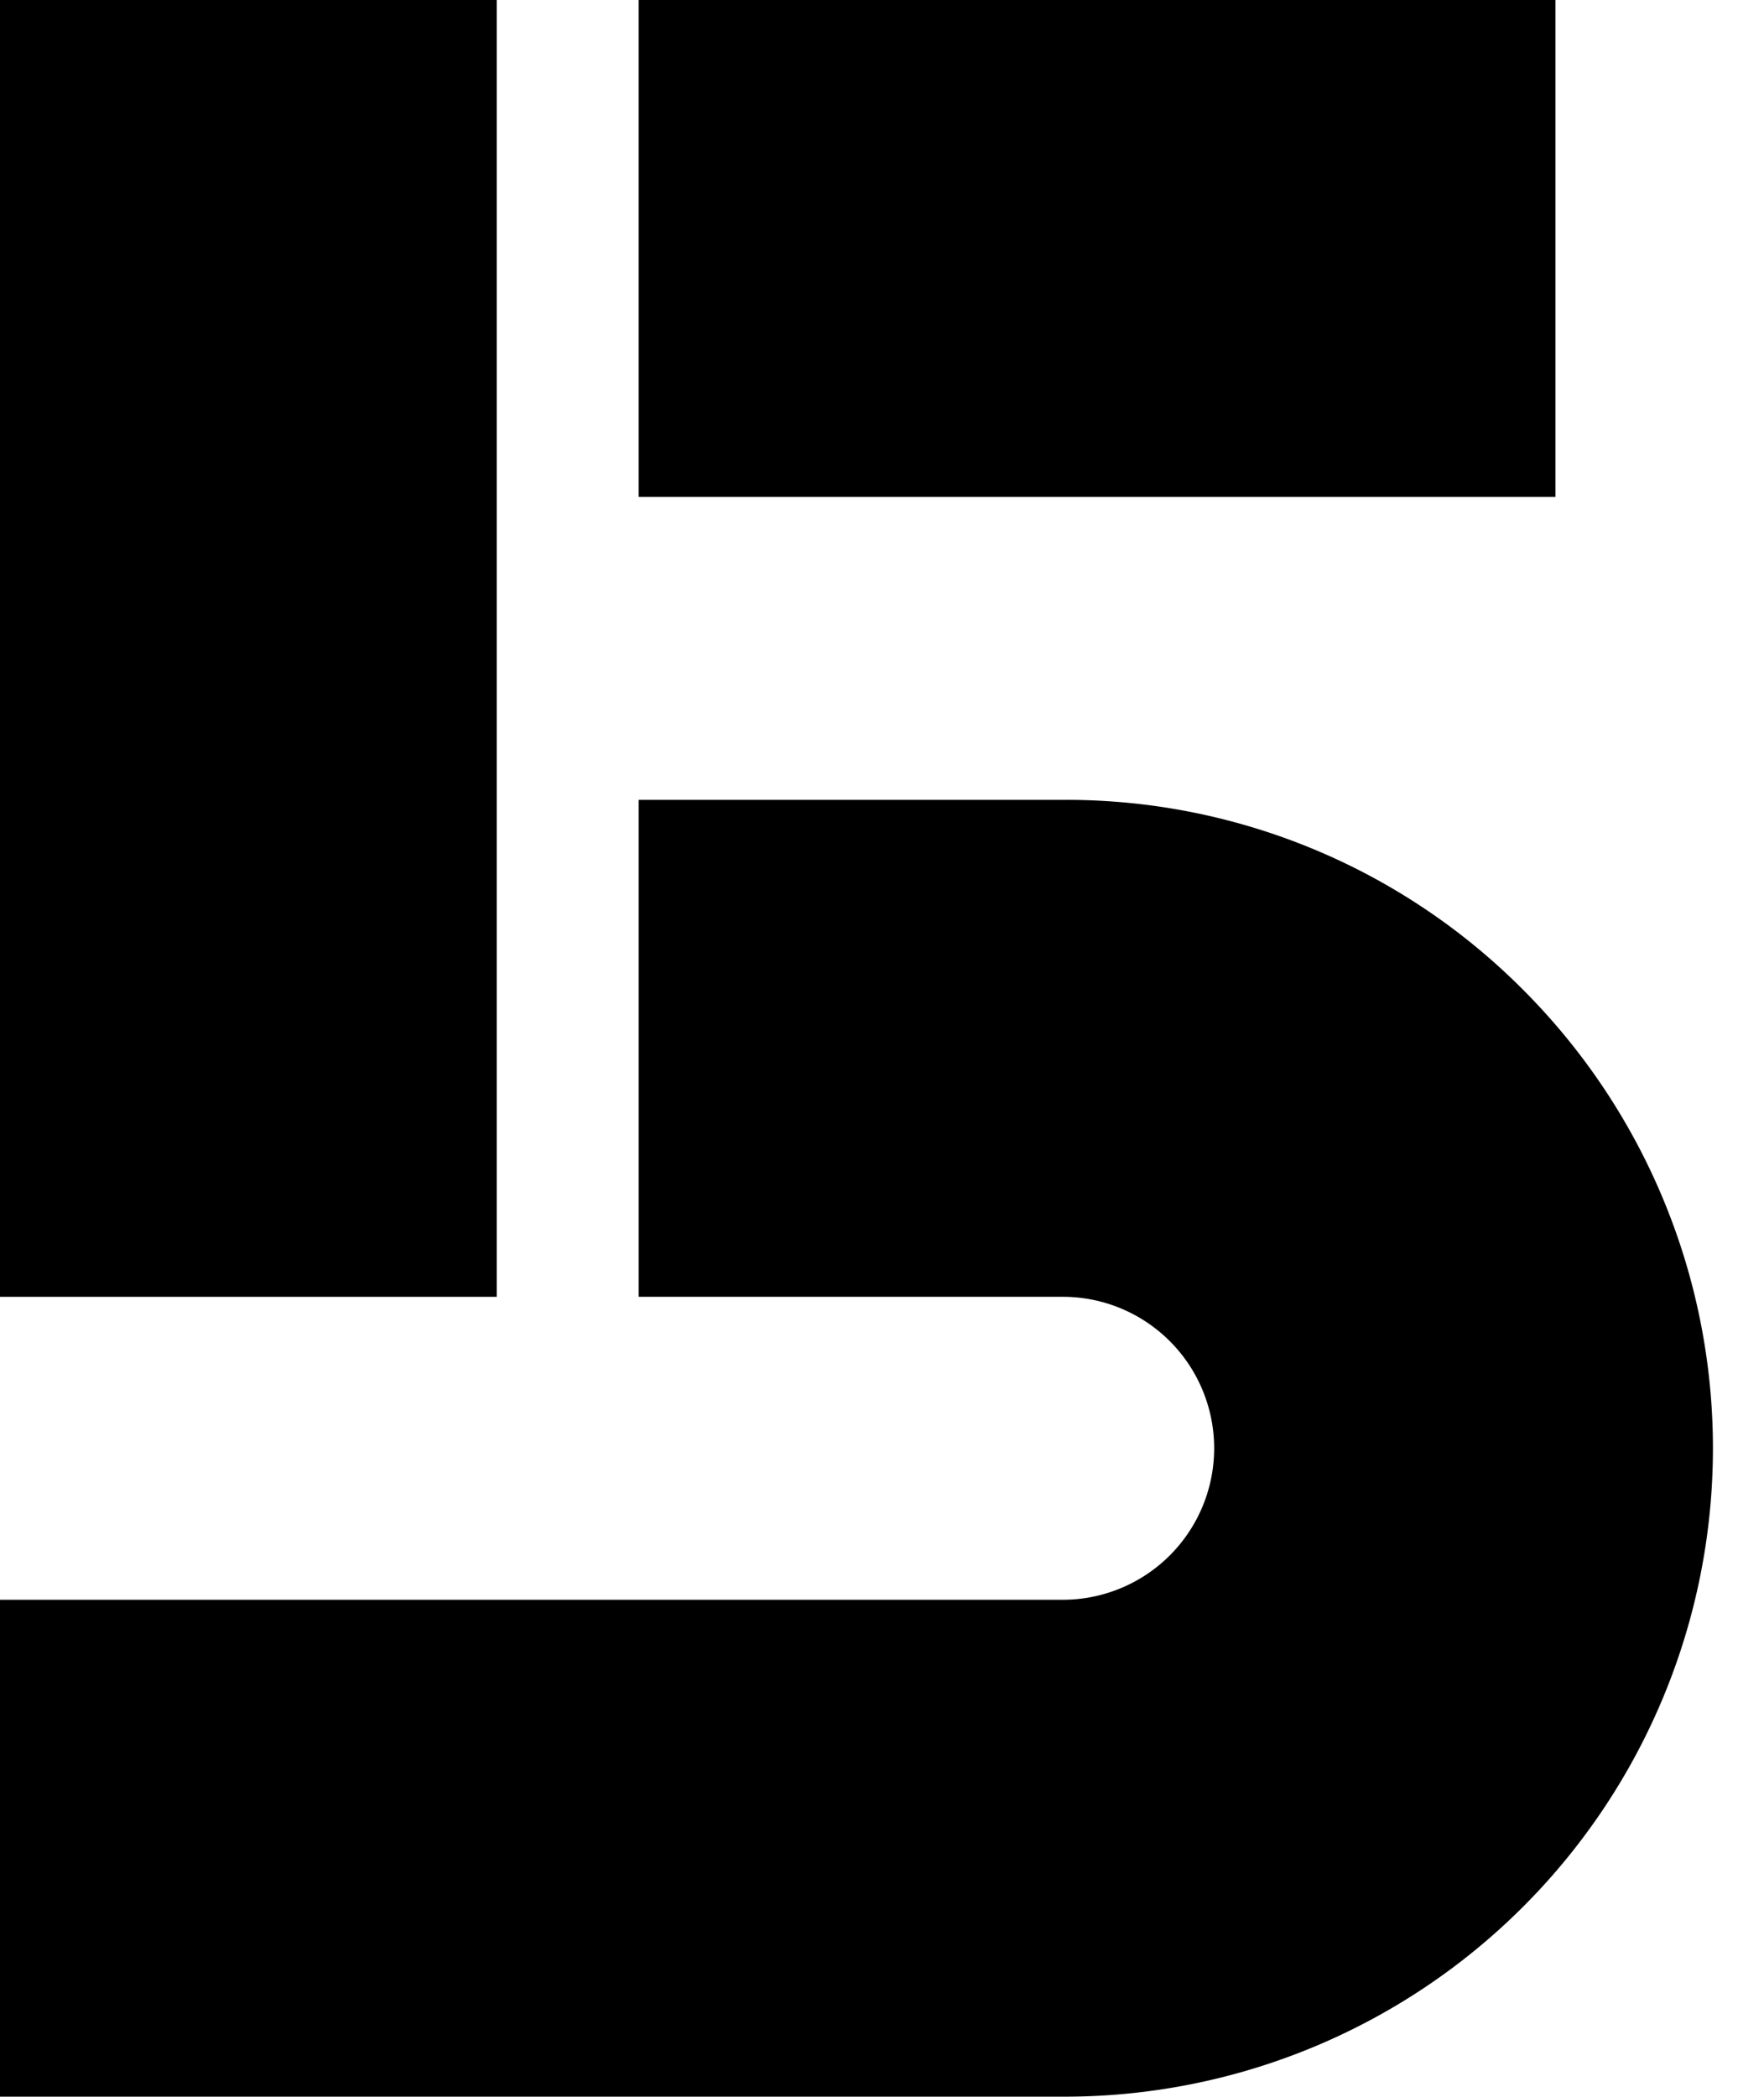 <?xml version="1.0" encoding="UTF-8"?>
<!DOCTYPE svg PUBLIC '-//W3C//DTD SVG 1.0//EN'
          'http://www.w3.org/TR/2001/REC-SVG-20010904/DTD/svg10.dtd'>
<svg height="750.0" preserveAspectRatio="xMidYMid meet" version="1.0" viewBox="0.0 0.0 631.2 750.0" width="631.2" xmlns="http://www.w3.org/2000/svg" xmlns:xlink="http://www.w3.org/1999/xlink" zoomAndPan="magnify"
><g id="change1_1"
  ><path d="M0 0H177.75V463.88H0z"
  /></g
  ><g id="change1_2"
  ><path d="M228.54 0H556.57V177.75H228.54z"
  /></g
  ><g id="change1_3"
  ><path d="M545,354.06a230.44,230.44,0,0,0-164-67.94H228.54V463.88H381a54.19,54.19,0,0,1,0,108.37H0V750H381A231.94,231.94,0,0,0,545,354.06Z"
  /></g
></svg
>
